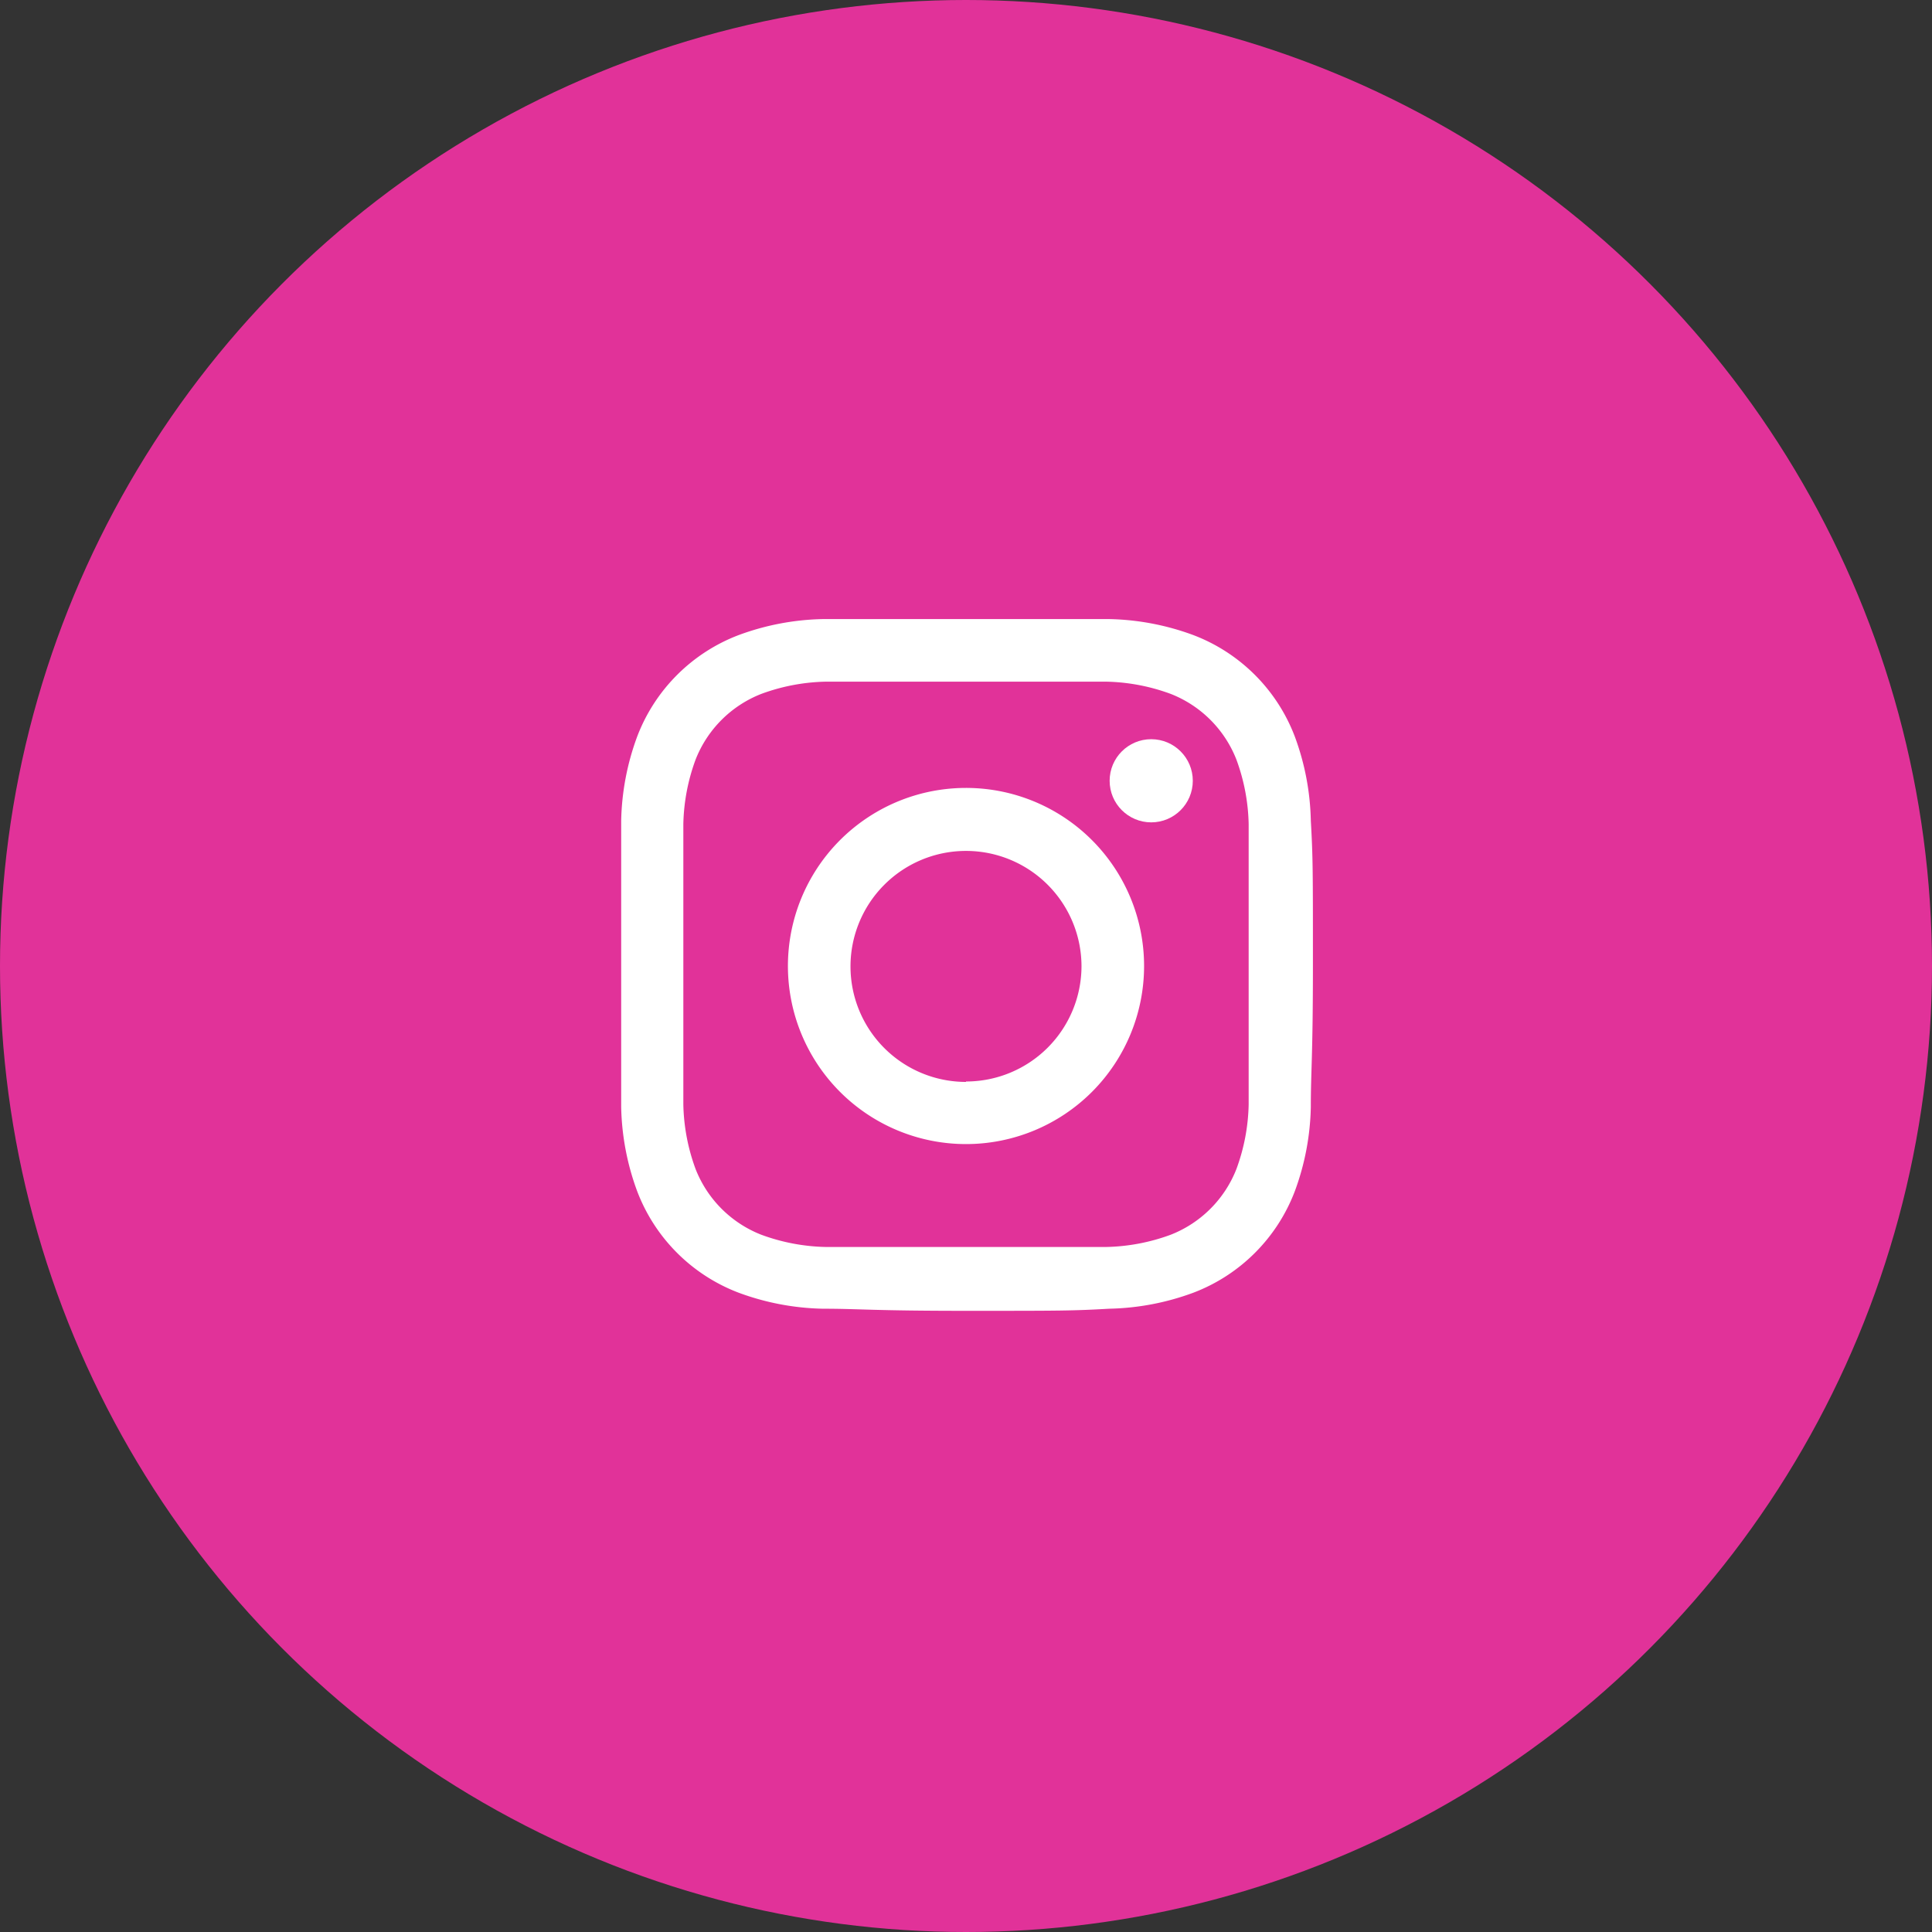 <svg xmlns="http://www.w3.org/2000/svg" viewBox="0 0 46 46"><rect x="0" y="0" width="46" height="46" fill="#333333" stroke="none"/><defs><style>.cls-1{fill:#e13299;}.cls-2{fill:#fff;}</style></defs><g id="レイヤー_2" data-name="レイヤー 2"><g id="レイヤー_1-2" data-name="レイヤー 1"><circle class="cls-1" cx="23" cy="23" r="23"/><path class="cls-2" d="M23,16.23c2.21,0,2.47,0,3.34,0a4.7,4.7,0,0,1,1.53.29,2.76,2.76,0,0,1,1.57,1.57,4.7,4.7,0,0,1,.29,1.53c0,.87,0,1.13,0,3.34s0,2.47,0,3.34a4.7,4.7,0,0,1-.29,1.53,2.76,2.76,0,0,1-1.57,1.57,4.7,4.7,0,0,1-1.53.29c-.87,0-1.13,0-3.34,0s-2.47,0-3.34,0a4.7,4.7,0,0,1-1.53-.29,2.76,2.76,0,0,1-1.57-1.57,4.7,4.7,0,0,1-.29-1.53c0-.87,0-1.13,0-3.34s0-2.47,0-3.34a4.7,4.7,0,0,1,.29-1.53,2.76,2.76,0,0,1,1.57-1.57,4.7,4.7,0,0,1,1.53-.29c.87,0,1.13,0,3.34,0m0-1.49c-2.24,0-2.53,0-3.41,0a6.11,6.11,0,0,0-2,.38,4.17,4.17,0,0,0-2.42,2.42,6.11,6.11,0,0,0-.38,2c0,.88,0,1.17,0,3.41s0,2.53,0,3.41a6.11,6.11,0,0,0,.38,2,4.17,4.17,0,0,0,2.42,2.42,6.11,6.11,0,0,0,2,.38c.88,0,1.17.05,3.41.05s2.53,0,3.41-.05a6.11,6.11,0,0,0,2-.38,4.17,4.17,0,0,0,2.42-2.42,6.11,6.11,0,0,0,.38-2c0-.88.05-1.17.05-3.41s0-2.53-.05-3.41a6.11,6.11,0,0,0-.38-2,4.17,4.17,0,0,0-2.42-2.42,6.11,6.11,0,0,0-2-.38c-.88,0-1.17,0-3.41,0Z"/><path class="cls-2" d="M23,18.76A4.24,4.24,0,1,0,27.24,23,4.24,4.24,0,0,0,23,18.76Zm0,7A2.75,2.75,0,1,1,25.75,23,2.75,2.75,0,0,1,23,25.75Z"/><circle class="cls-2" cx="27.41" cy="18.59" r="0.99"/></g></g></svg>